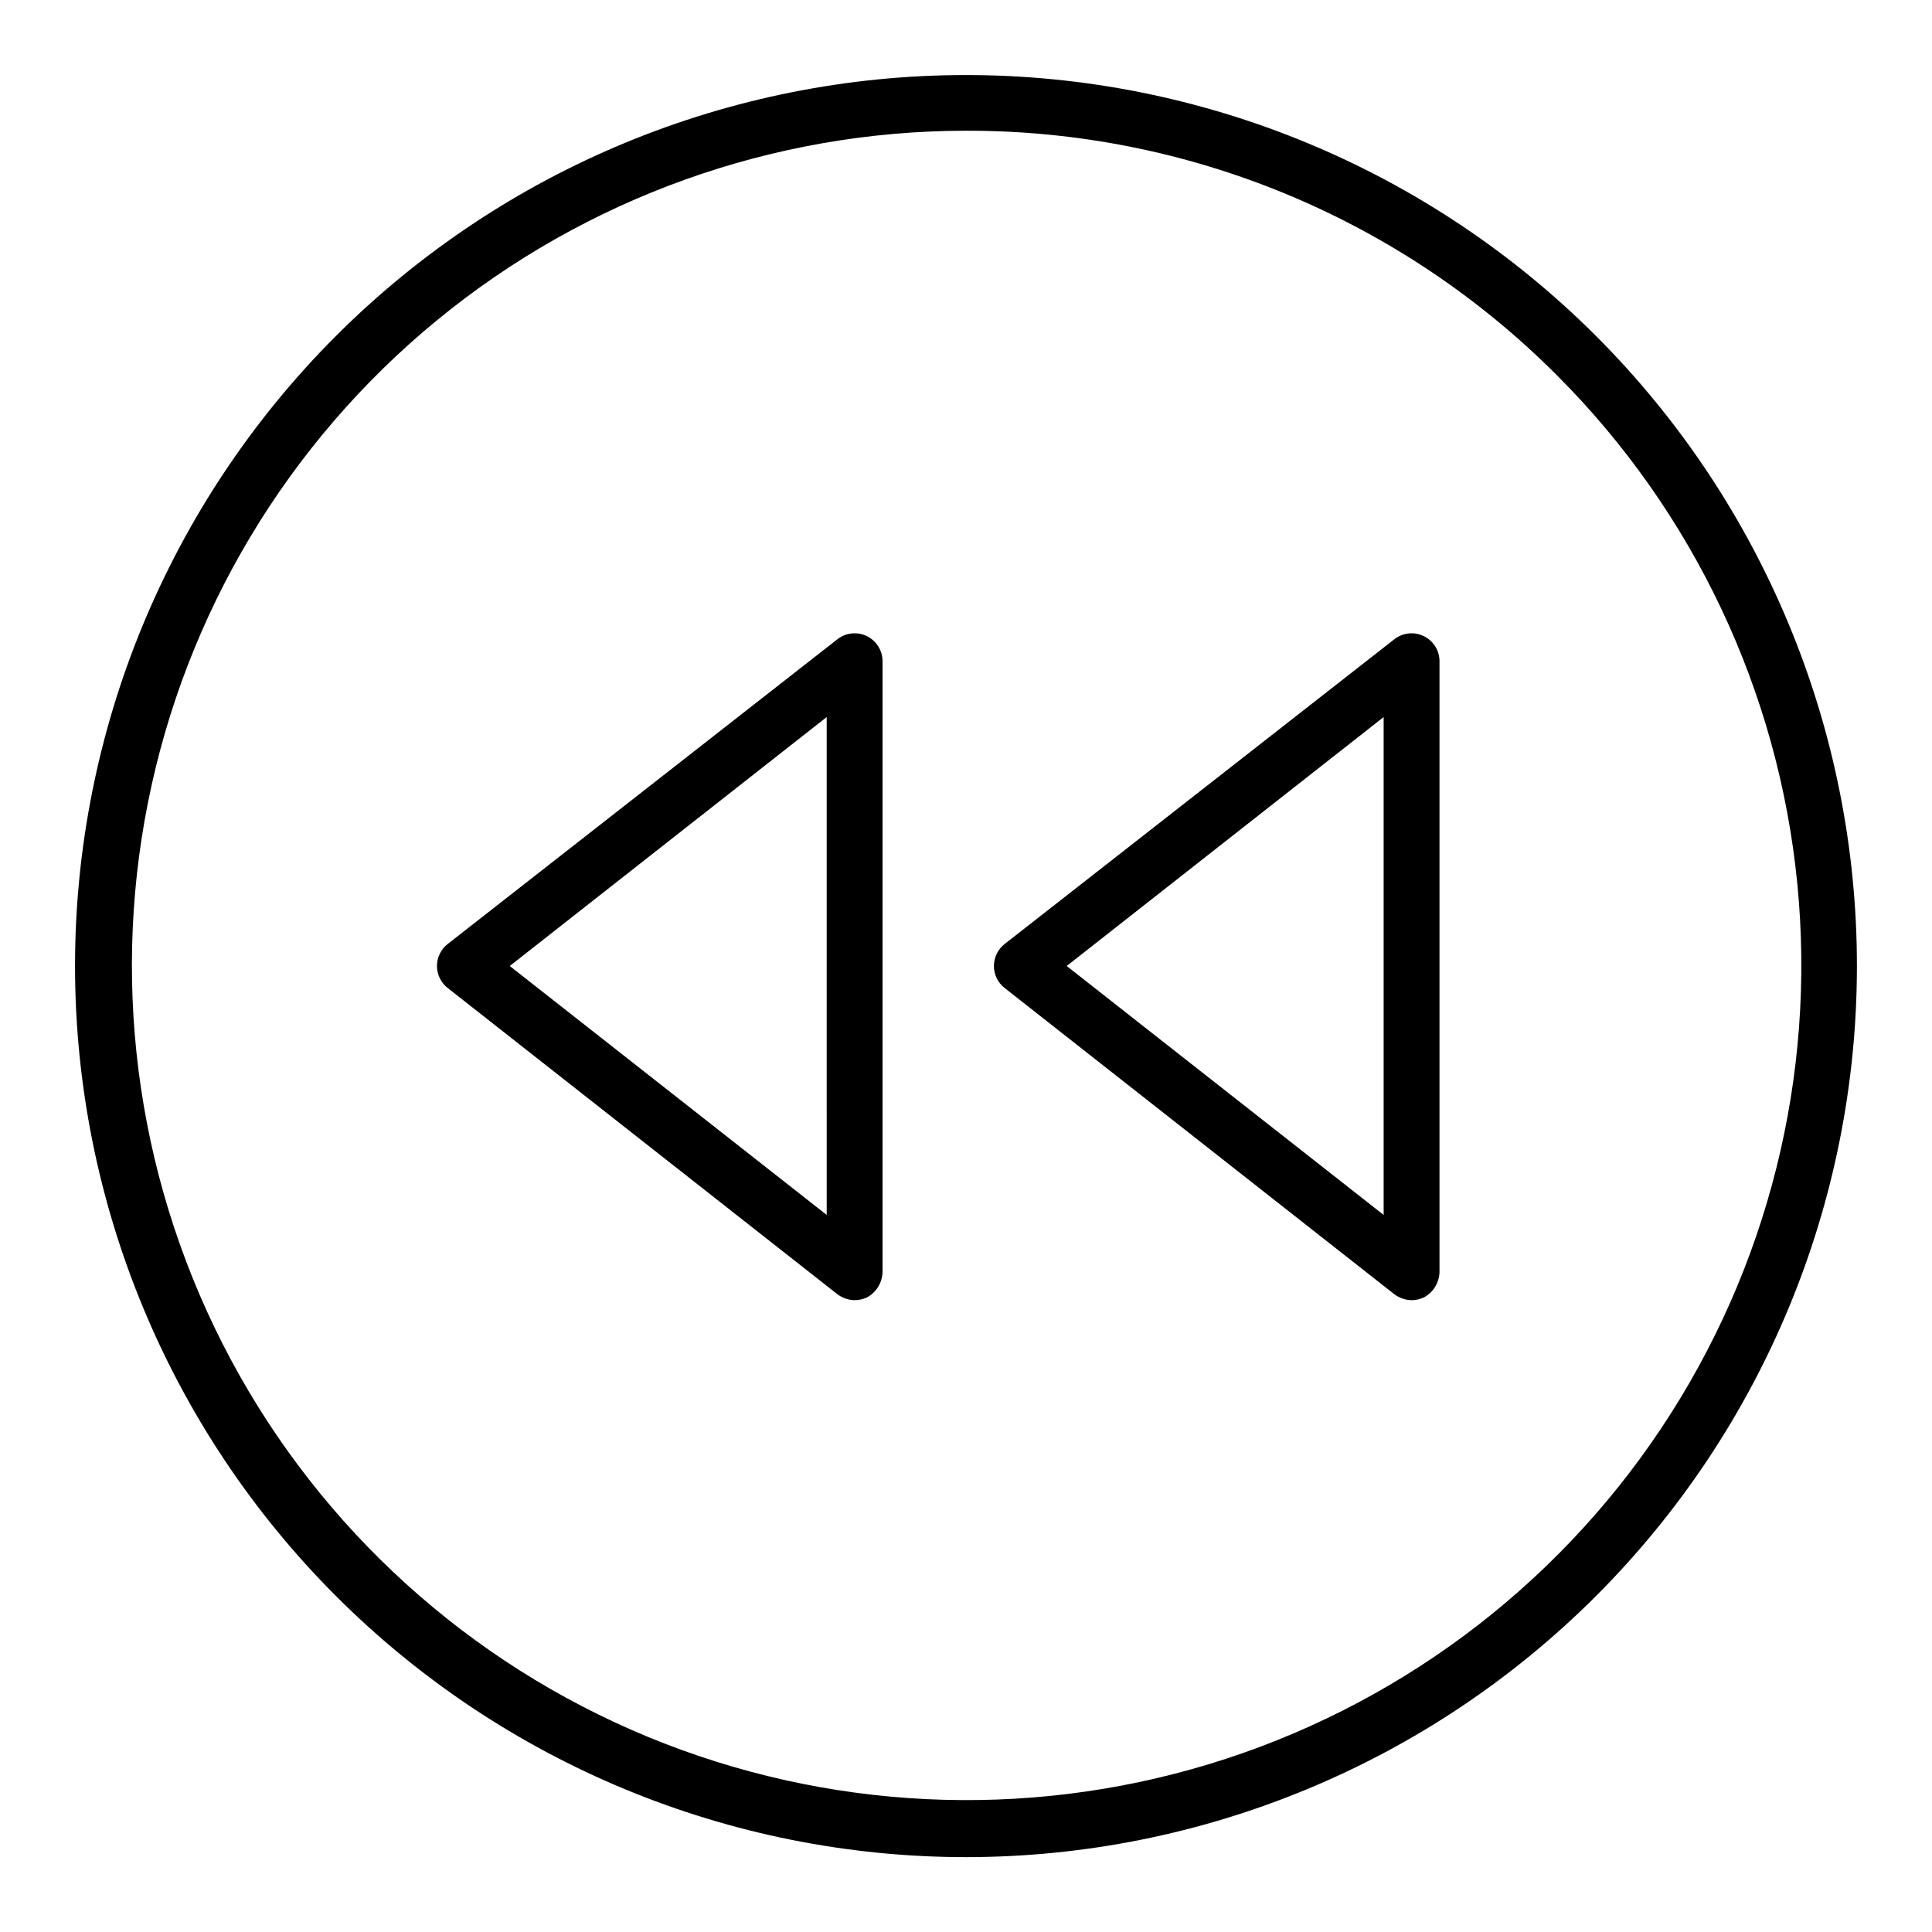 <?xml version="1.0" encoding="UTF-8"?>
<!-- Uploaded to: ICON Repo, www.iconrepo.com, Generator: ICON Repo Mixer Tools -->
<svg fill="#000000" width="800px" height="800px" version="1.1" viewBox="144 144 512 512" xmlns="http://www.w3.org/2000/svg">
 <g>
  <path d="m370.48 488.56c-1.648-0.035-3.246-0.586-4.562-1.574l-103.28-81.16c-1.793-1.402-2.836-3.551-2.836-5.824 0-2.277 1.043-4.426 2.836-5.828l103.28-80.766c2.227-1.746 5.258-2.07 7.805-0.828 2.543 1.238 4.16 3.82 4.16 6.652v161.93c-0.094 2.816-1.684 5.367-4.172 6.691-1.016 0.461-2.113 0.703-3.231 0.707zm-91.391-88.559 83.996 65.969-0.004-131.94z"/>
  <path d="m518.08 488.56c-1.648-0.035-3.246-0.586-4.566-1.574l-103.28-81.16c-1.789-1.402-2.836-3.551-2.836-5.824 0-2.277 1.047-4.426 2.836-5.828l103.28-80.766c2.231-1.746 5.262-2.07 7.805-0.828 2.547 1.238 4.164 3.82 4.164 6.652v161.93c-0.094 2.816-1.688 5.367-4.176 6.691-1.012 0.461-2.113 0.703-3.227 0.707zm-91.395-88.559 83.996 65.969v-131.94z"/>
  <path d="m400 636.16c-62.625-0.016-122.68-24.902-166.96-69.188-44.277-44.285-69.152-104.34-69.156-166.97 0-62.621 24.871-122.68 69.145-166.97 44.289-44.273 104.35-69.145 166.97-69.145s122.68 24.871 166.96 69.145c44.273 44.289 69.145 104.35 69.145 166.97-0.004 62.625-24.879 122.68-69.156 166.97s-104.33 69.172-166.95 69.188zm0-457.52c-51.172 0.039-100.75 17.812-140.28 50.301-39.531 32.488-66.582 77.676-76.535 127.87-9.957 50.195-2.203 102.29 21.941 147.4 24.141 45.117 63.18 80.469 110.46 100.03s99.883 22.133 148.85 7.262c48.961-14.867 91.254-46.25 119.68-88.801 28.418-42.551 41.207-93.641 36.188-144.56s-27.539-98.531-63.723-134.71c-20.535-20.598-44.941-36.922-71.812-48.043-26.875-11.117-55.68-16.809-84.762-16.746z"/>
 </g>
</svg>
